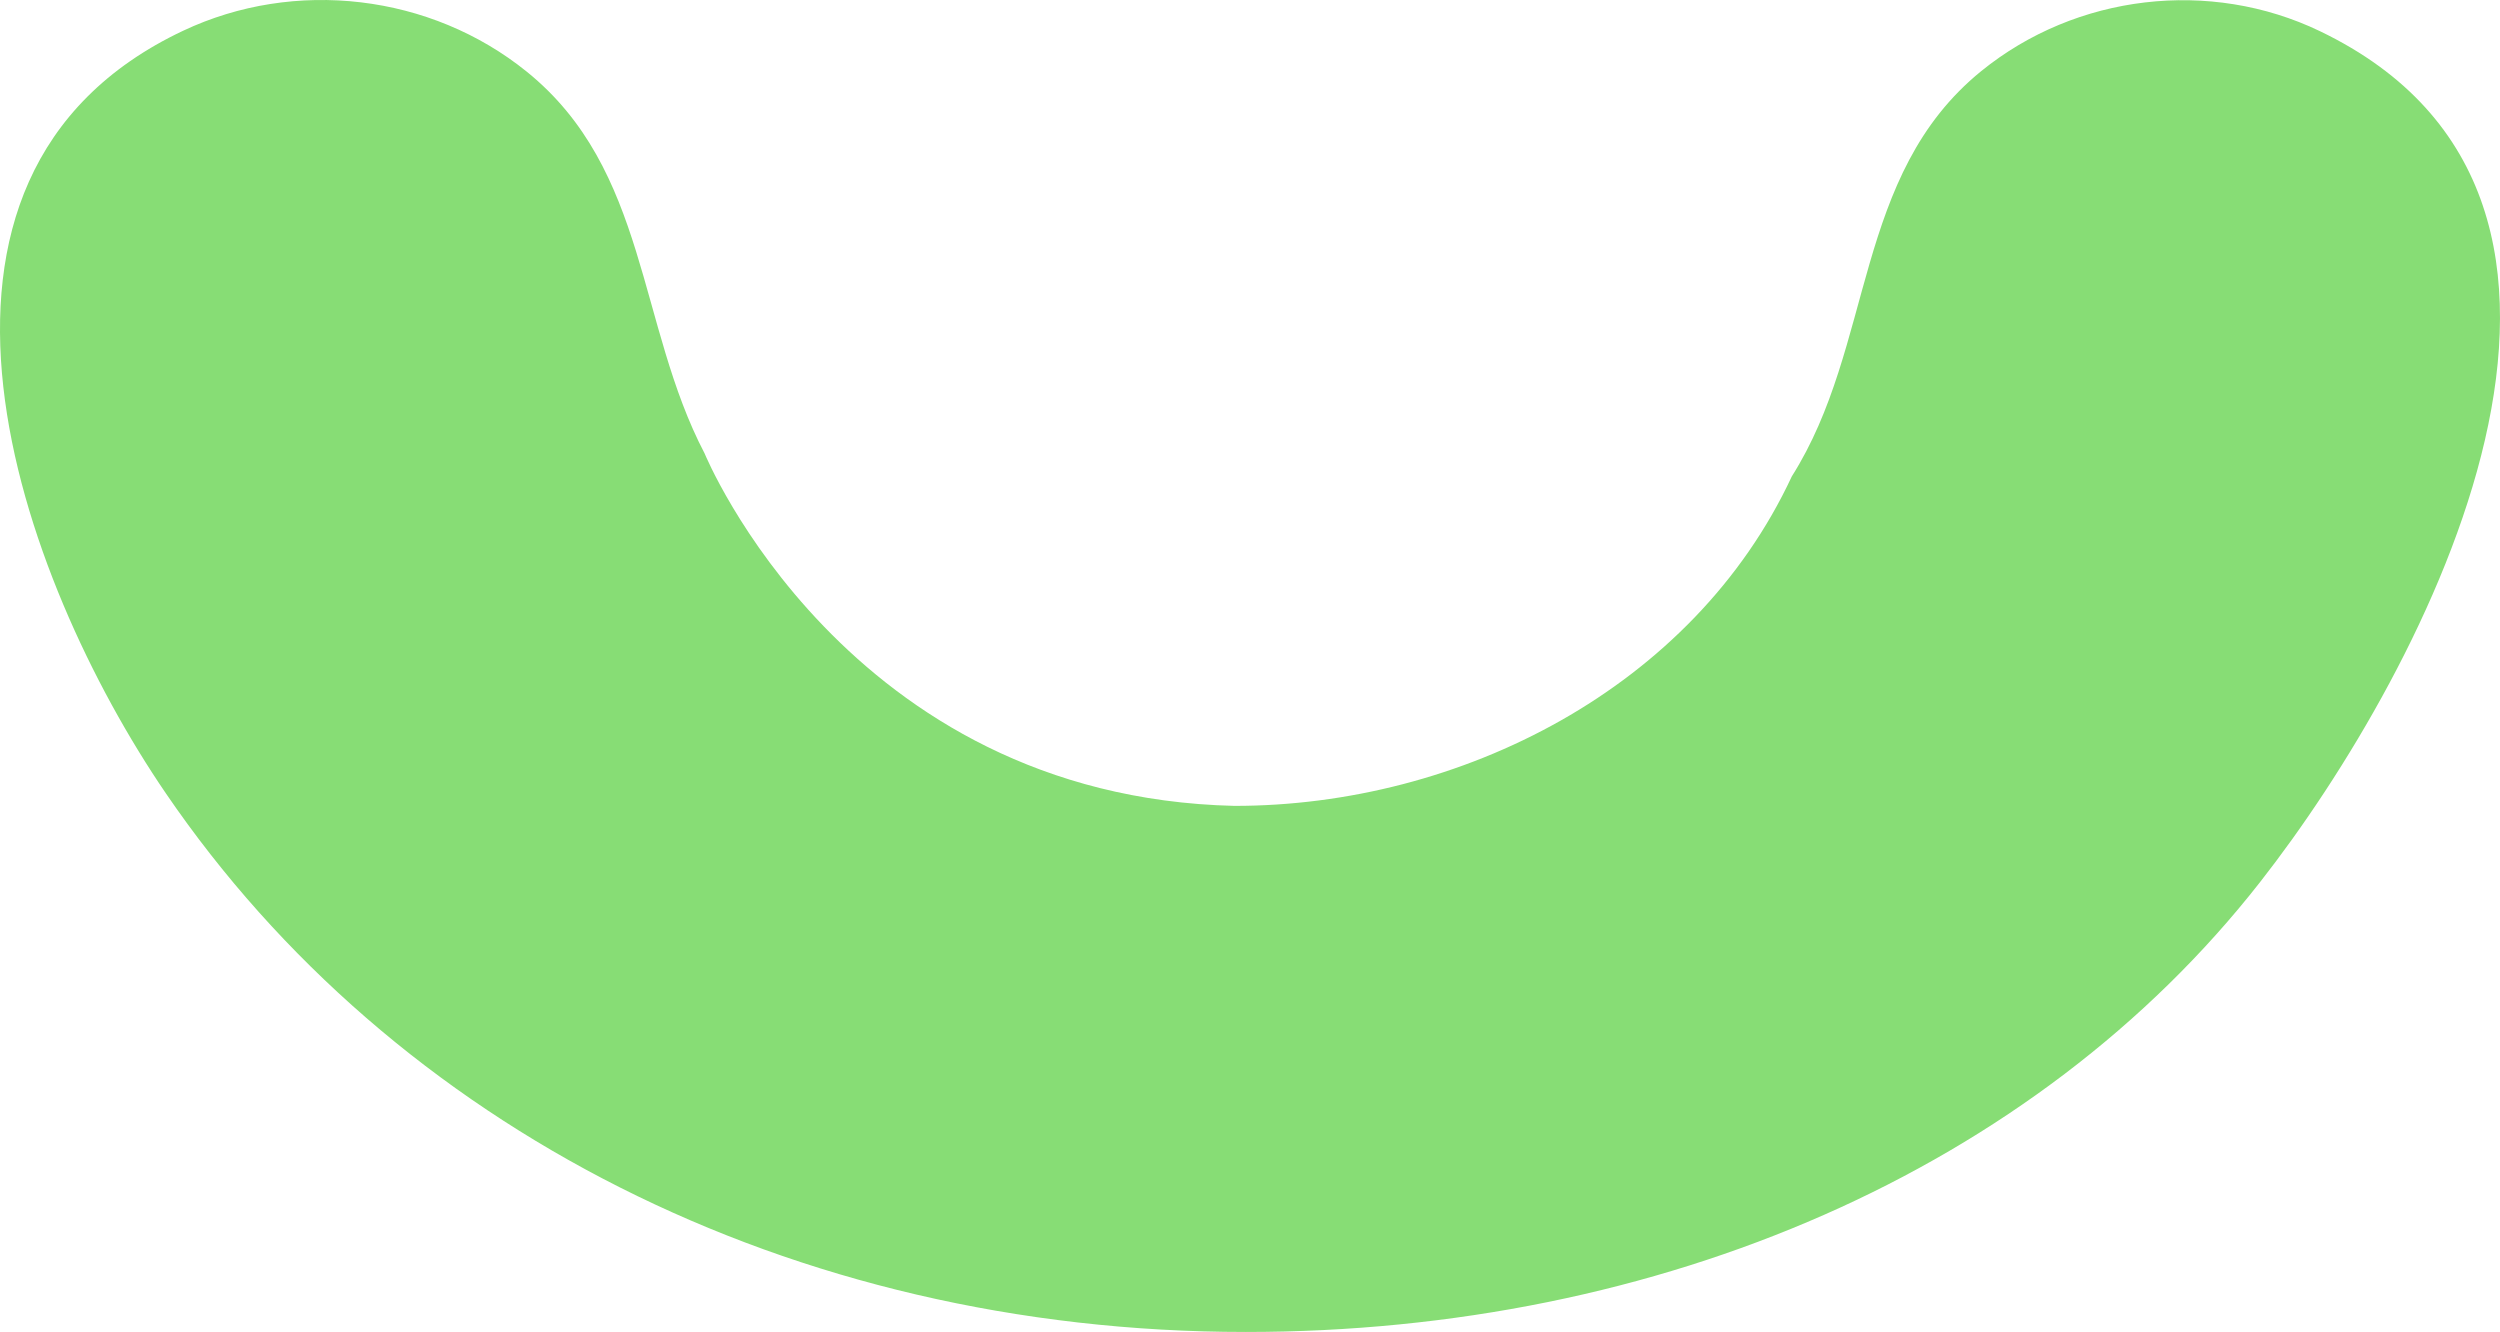 <svg xmlns="http://www.w3.org/2000/svg" width="122" height="65" viewBox="0 0 122 65" fill="none"><path fill-rule="evenodd" clip-rule="evenodd" d="M60.8 65C38.537 65 19.185 54.959 8.096 38.718C0.96 28.269 -6.209 8.647 8.94 1.499C14.382 -1.07 21.015 -0.295 25.71 3.501C31.631 8.289 31.099 15.841 34.386 22.131C34.386 22.131 41.261 38.88 60.244 39.327C71.235 39.327 82.621 33.595 87.441 23.247C91.488 16.858 90.426 8.551 96.685 3.469C101.316 -0.29 107.849 -1.056 113.21 1.52C130.413 9.786 118.46 32.622 110.281 43.06C99.3 57.083 81.017 65 60.8 65Z" fill="#87DD75"></path></svg>